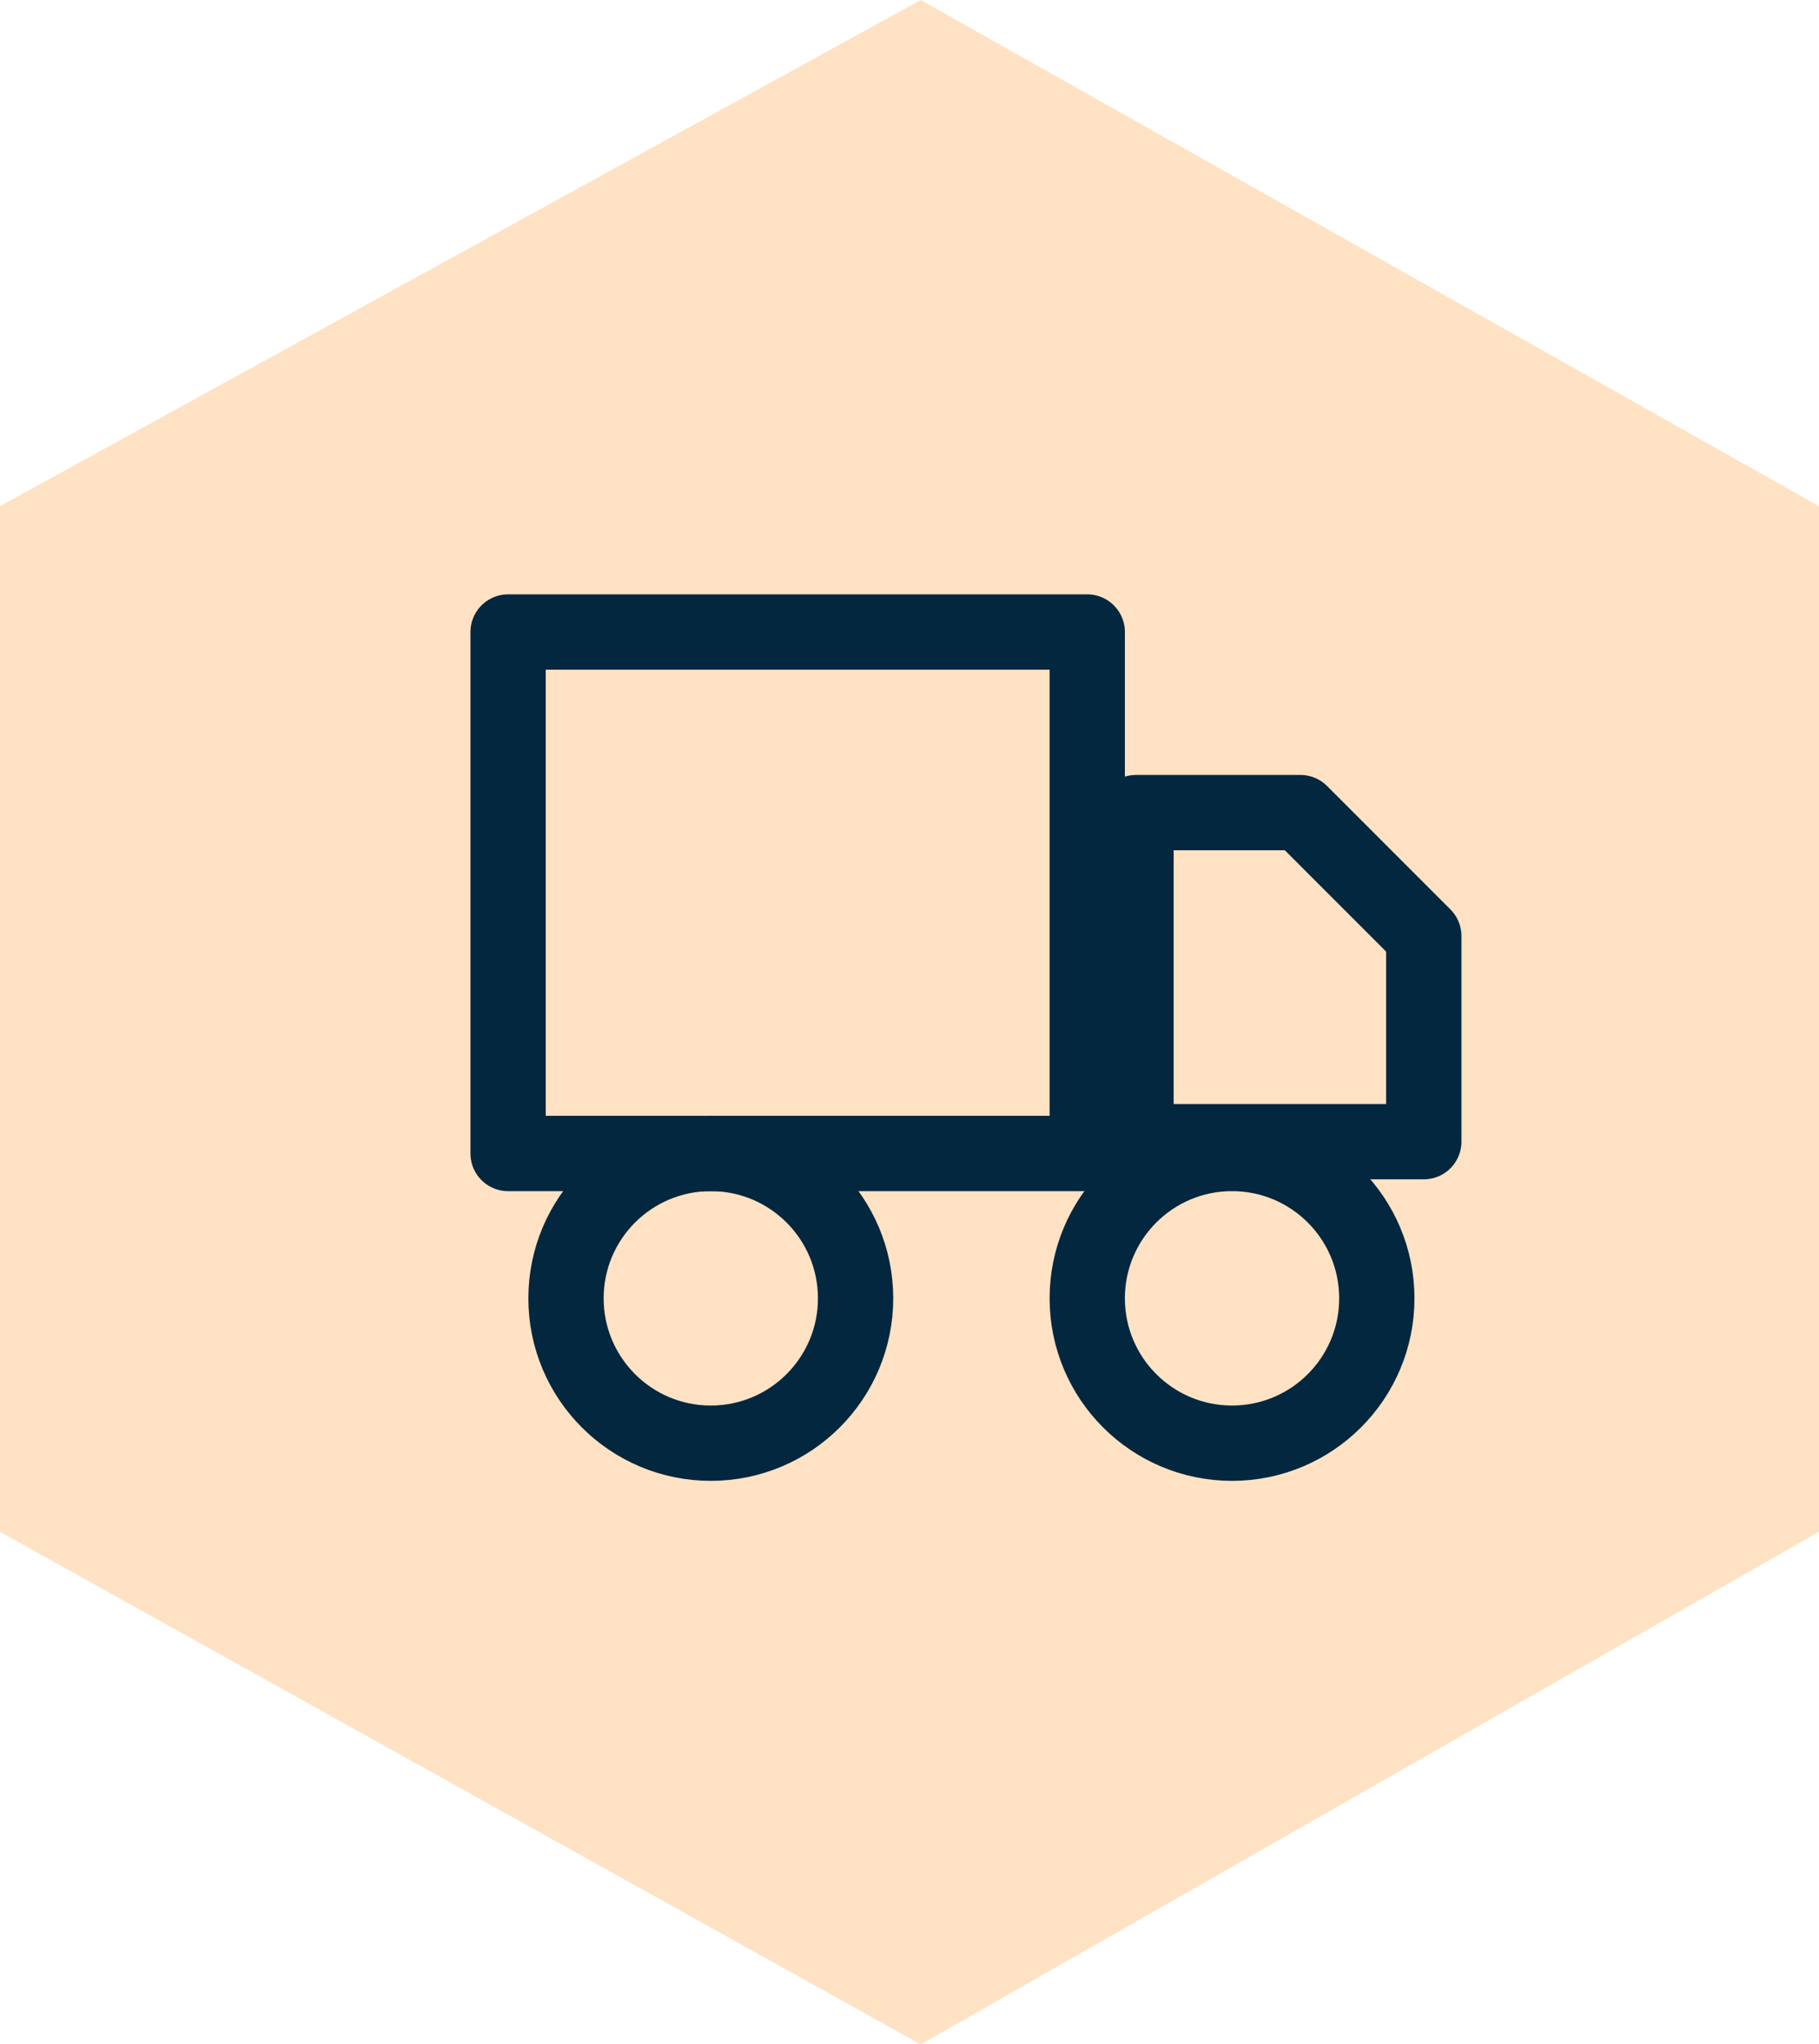 <svg xmlns="http://www.w3.org/2000/svg" width="31.408" height="35.28" viewBox="0 0 31.408 35.28"><g id="Group_1563" data-name="Group 1563" transform="translate(-1197.227 -481.092)"><path id="Path_1600" data-name="Path 1600" d="M14451.422,12554.507l-15.9,8.737v17.7l15.9,8.848,15.51-8.848v-17.7Z" transform="translate(-13238.297 -12073.415)" fill="#ff9f36" opacity="0.3"></path><g id="_8666814_truck_transport_icon" data-name="8666814_truck_transport_icon" transform="translate(1205.188 489.583)"><rect id="Rectangle_720" data-name="Rectangle 720" width="10" height="9" transform="translate(0.812 2.417)" fill="none" stroke="#03273f" stroke-linecap="round" stroke-linejoin="round" stroke-width="1.3"></rect><path id="Path_1828" data-name="Path 1828" d="M16,8h2.839l2.13,2.13v3.549H16Z" transform="translate(-4.346 -2.466)" fill="none" stroke="#03273f" stroke-linecap="round" stroke-linejoin="round" stroke-width="1.3"></path><circle id="Ellipse_55" data-name="Ellipse 55" cx="2.5" cy="2.5" r="2.5" transform="translate(1.812 11.417)" fill="none" stroke="#03273f" stroke-linecap="round" stroke-linejoin="round" stroke-width="1.3"></circle><circle id="Ellipse_56" data-name="Ellipse 56" cx="2.5" cy="2.5" r="2.5" transform="translate(10.812 11.417)" fill="none" stroke="#03273f" stroke-linecap="round" stroke-linejoin="round" stroke-width="1.3"></circle></g></g></svg>